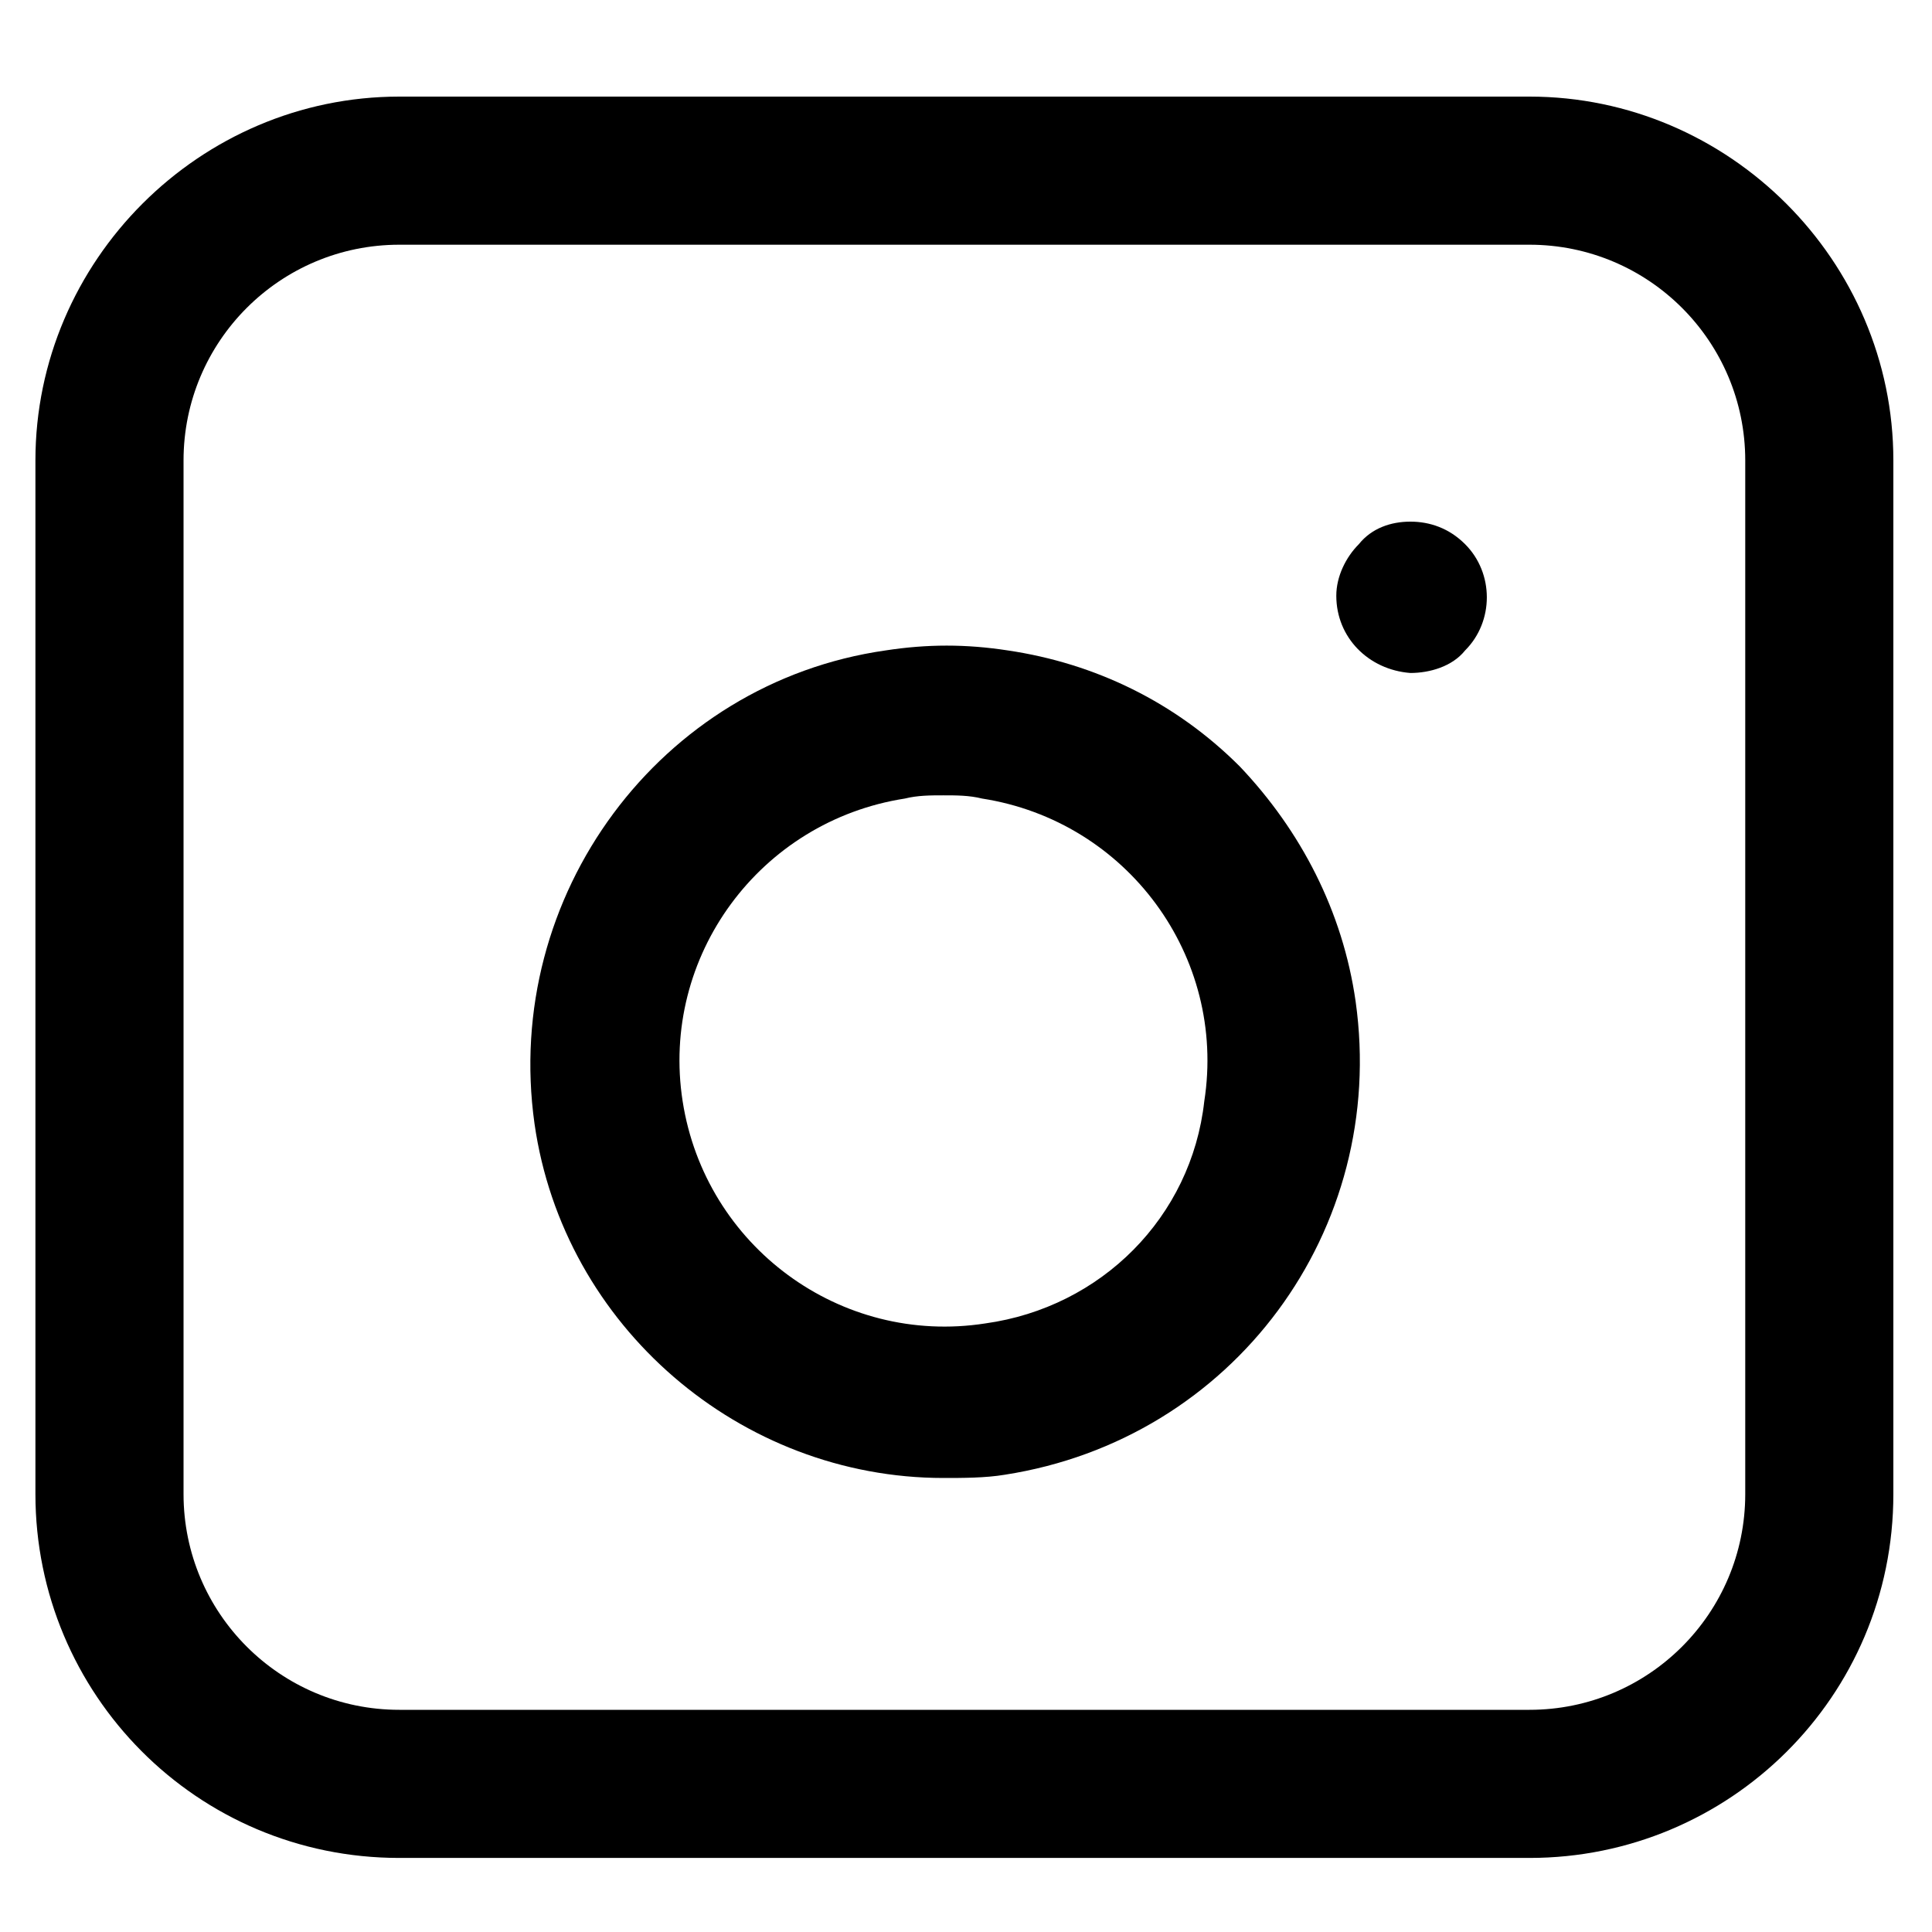 <svg enable-background="new 0 0 60 60" viewBox="0 0 60 60" xmlns="http://www.w3.org/2000/svg"><path d="m47.5 3h-35.1c-6.2 0-11.3 5.1-11.3 11.3v32.1c0 6.2 5 11.3 11.3 11.3h35.1c6.2 0 11.3-5 11.3-11.3v-32.1c0-6.2-5.1-11.3-11.3-11.3zm6.7 43.4c0 3.7-3 6.7-6.7 6.7h-35.1c-3.7 0-6.7-3-6.7-6.7v-32.1c0-3.7 3-6.7 6.7-6.7h35.1c3.7 0 6.7 3 6.7 6.7z"/><path d="m38.5 23.8c-2-2-4.5-3.2-7.2-3.6-1.3-.2-2.5-.2-3.8 0-7 1-11.9 7.6-10.9 14.7.9 6.3 6.4 11 12.7 11 .6 0 1.3 0 1.9-.1 7.1-1.1 11.9-7.6 10.9-14.7-.4-2.8-1.7-5.3-3.6-7.3zm-7.9 17.3c-4.5.7-8.7-2.4-9.4-6.9s2.4-8.7 6.9-9.4c.4-.1.8-.1 1.2-.1s.8 0 1.2.1c4.5.7 7.6 4.9 6.9 9.4-.4 3.6-3.2 6.4-6.8 6.9z"/><path d="m43.8 16.2c-.6 0-1.2.2-1.6.7-.4.4-.7 1-.7 1.6 0 1.3 1 2.3 2.3 2.4.6 0 1.3-.2 1.7-.7.9-.9.9-2.4 0-3.3-.5-.5-1.1-.7-1.7-.7z"/></svg>